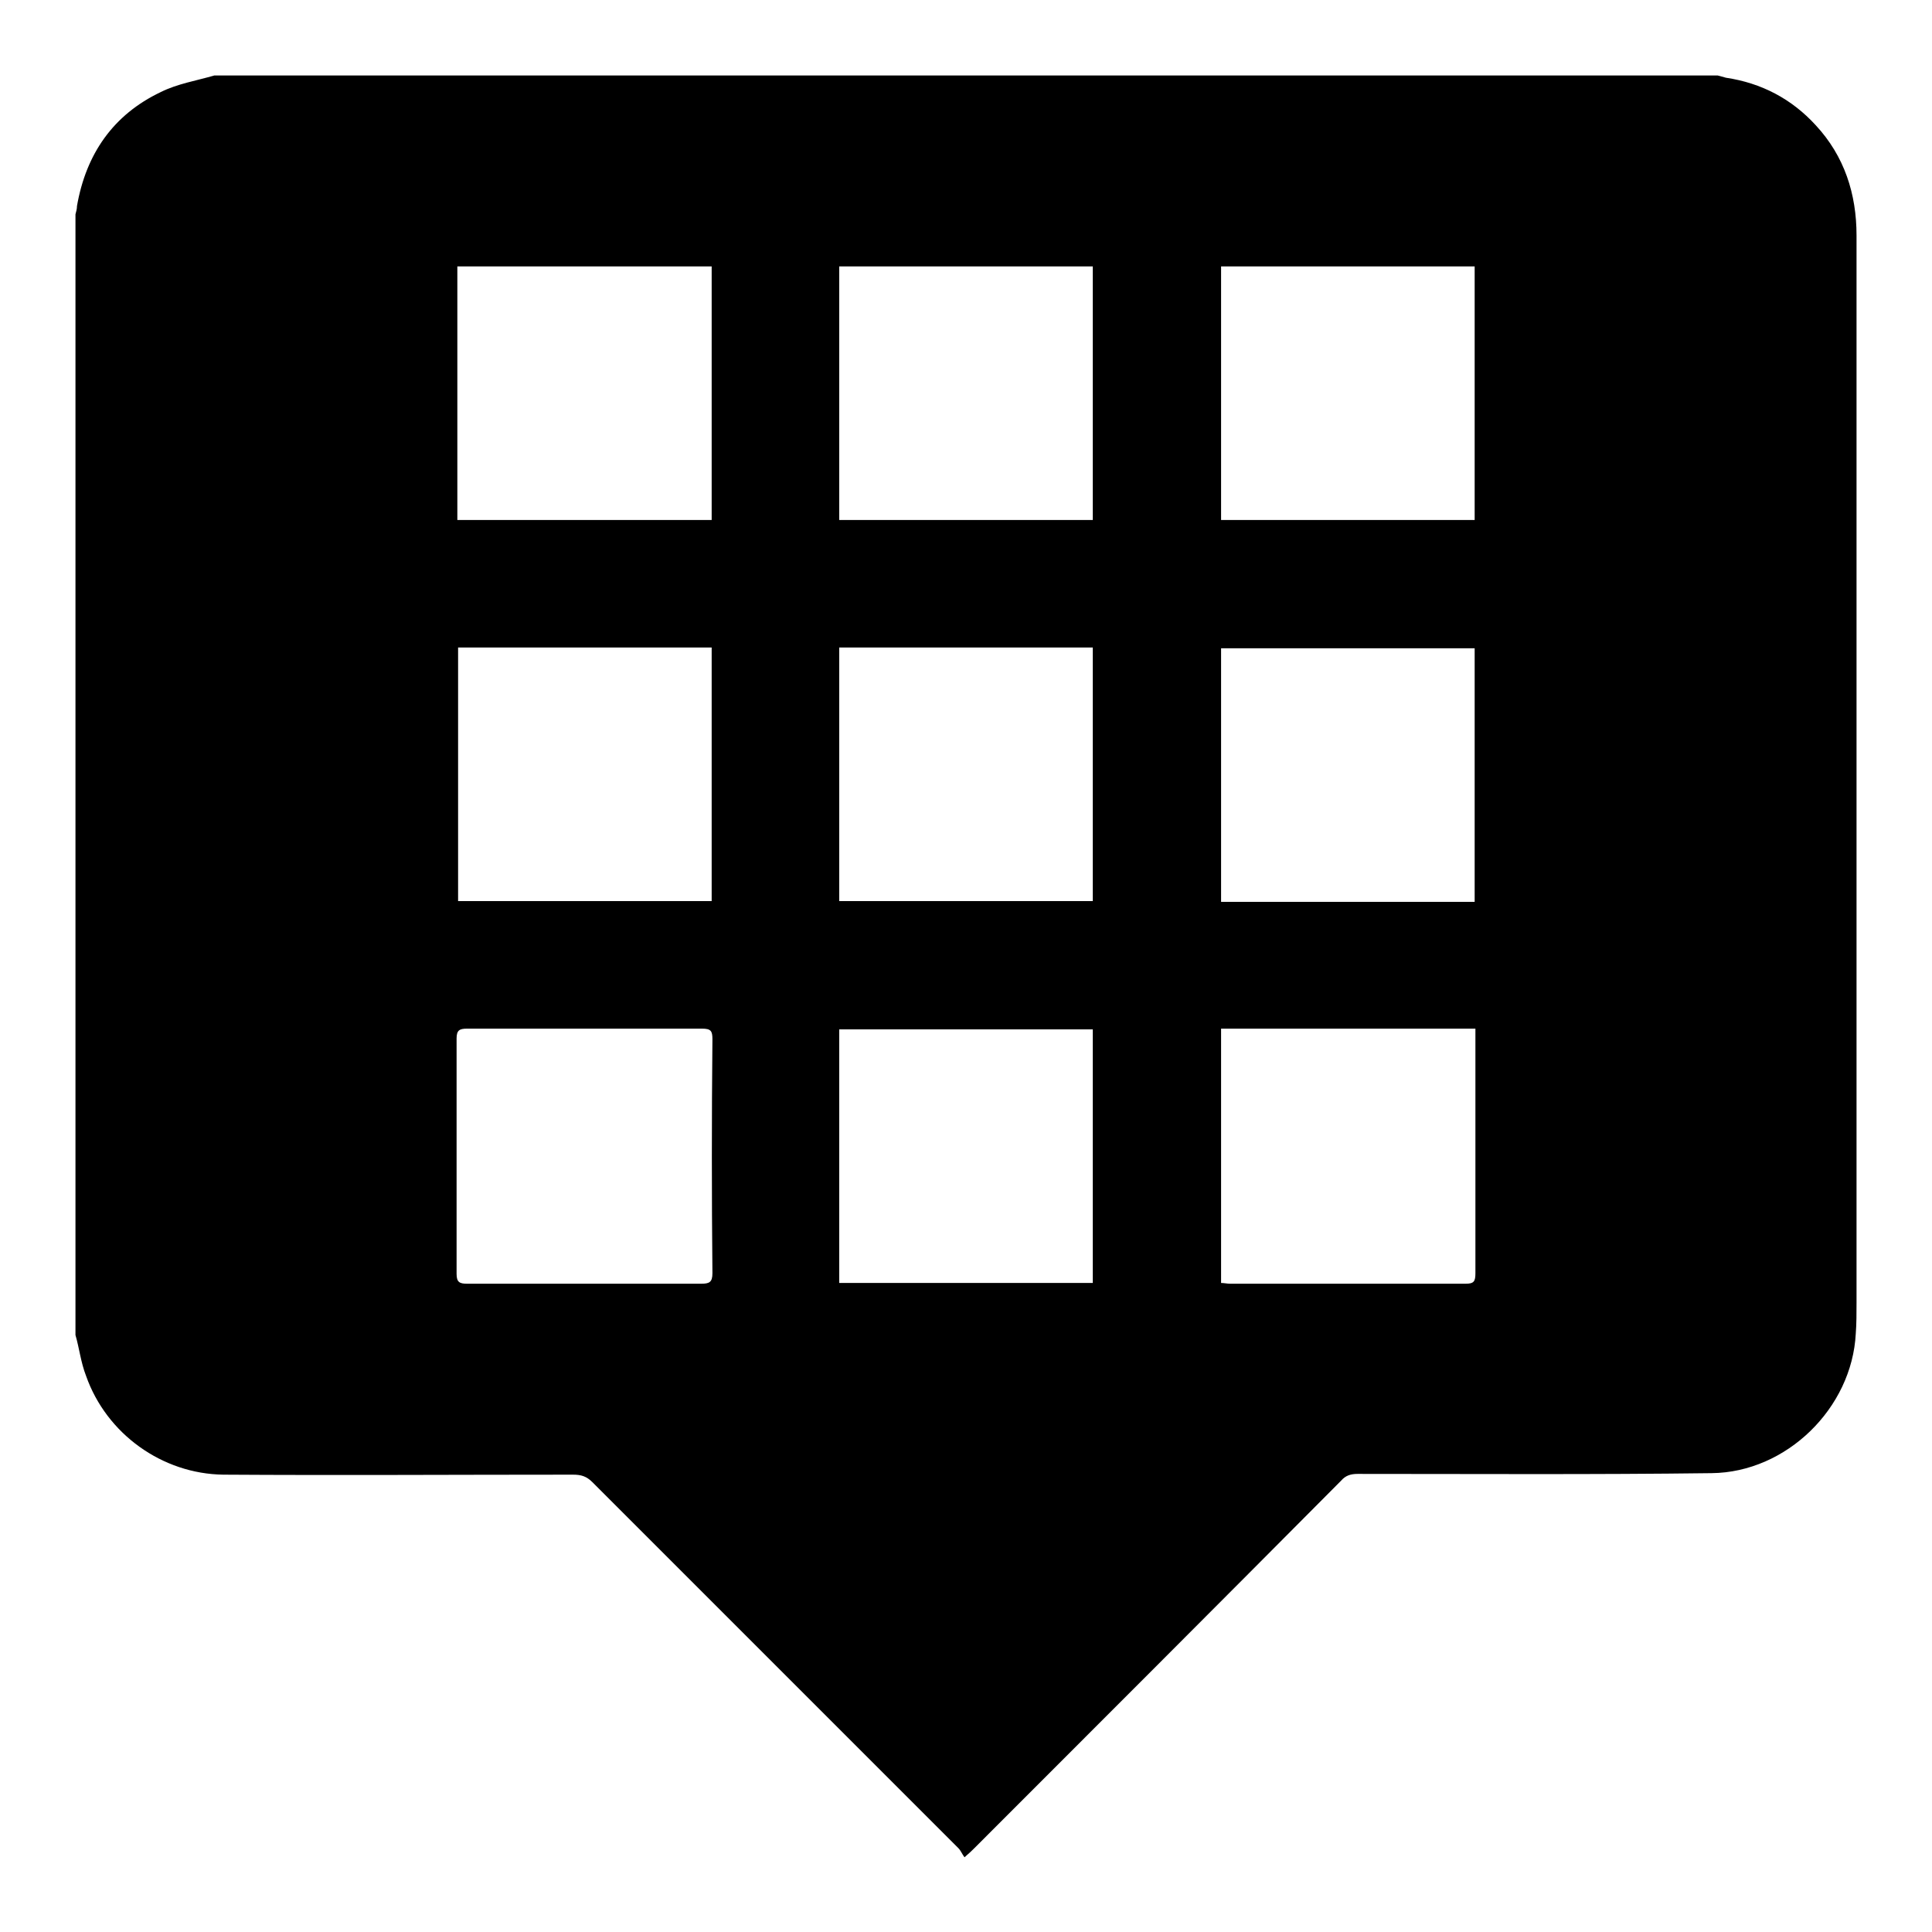 <?xml version="1.0" encoding="utf-8"?>
<!-- Svg Vector Icons : http://www.onlinewebfonts.com/icon -->
<!DOCTYPE svg PUBLIC "-//W3C//DTD SVG 1.1//EN" "http://www.w3.org/Graphics/SVG/1.1/DTD/svg11.dtd">
<svg version="1.1" xmlns="http://www.w3.org/2000/svg" xmlns:xlink="http://www.w3.org/1999/xlink" x="0px" y="0px" viewBox="0 0 256 256" enable-background="new 0 0 256 256" xml:space="preserve">
<g><g><path fill="#000000" d="M10,176.9c0-49.5,0-99,0-148.5c0.1-0.4,0.2-0.7,0.2-1.1c1.2-6.9,4.8-12.1,11.1-15.1c2.2-1.1,4.7-1.5,7.1-2.2c66.4,0,132.8,0,199.2,0c0.4,0.1,0.7,0.2,1.1,0.3c4.7,0.7,8.7,2.8,11.9,6.3c3.8,4.1,5.4,9.1,5.4,14.6c0,47.1,0,94.3,0,141.4c0,1.4,0,2.8-0.1,4.1c-0.5,9.9-9.2,18.4-19.1,18.5c-15.6,0.2-31.3,0.1-46.9,0.1c-0.9,0-1.6,0.2-2.2,0.9c-16.2,16.3-32.4,32.5-48.6,48.7c-0.3,0.3-0.6,0.6-1.3,1.2c-0.3-0.4-0.5-0.9-0.8-1.2c-16.2-16.2-32.3-32.3-48.5-48.5c-0.8-0.8-1.5-1-2.6-1c-15.4,0-30.9,0.1-46.3,0c-8.1-0.1-15.5-5.4-18.2-13.1C10.7,180.5,10.5,178.6,10,176.9z M77.5,170.1c5.2,0,10.3,0,15.4,0c1.1,0,1.5-0.2,1.5-1.4c-0.1-10.3-0.1-20.6,0-31c0-1.1-0.2-1.4-1.4-1.4c-10.4,0-20.7,0-31.1,0c-1,0-1.4,0.2-1.4,1.3c0,10.4,0,20.8,0,31.2c0,1.1,0.4,1.3,1.4,1.3C67.1,170.1,72.3,170.1,77.5,170.1z M60.6,68.9c11.3,0,22.5,0,33.7,0c0-11.2,0-22.4,0-33.6c-11.2,0-22.4,0-33.7,0C60.6,46.5,60.6,57.7,60.6,68.9z M94.3,85.8c-11.3,0-22.5,0-33.6,0c0,11.2,0,22.4,0,33.6c11.3,0,22.4,0,33.6,0C94.3,108.2,94.3,97.1,94.3,85.8z M144.8,136.4c-11.2,0-22.4,0-33.6,0c0,11.3,0,22.4,0,33.6c11.2,0,22.4,0,33.6,0C144.8,158.8,144.8,147.6,144.8,136.4z M161.8,170c0.4,0,0.8,0.1,1.2,0.1c10.4,0,20.8,0,31.2,0c1.1,0,1.3-0.3,1.3-1.4c0-10.4,0-20.7,0-31.1c0-0.4,0-0.8,0-1.3c-11.3,0-22.5,0-33.7,0C161.8,147.7,161.8,158.8,161.8,170z M111.2,68.9c11.3,0,22.4,0,33.6,0c0-11.2,0-22.4,0-33.6c-11.2,0-22.4,0-33.6,0C111.2,46.5,111.2,57.7,111.2,68.9z M195.4,35.3c-11.2,0-22.4,0-33.6,0c0,11.2,0,22.4,0,33.6c11.2,0,22.4,0,33.6,0C195.4,57.7,195.4,46.5,195.4,35.3z M111.2,85.8c0,11.3,0,22.4,0,33.6c11.2,0,22.4,0,33.6,0c0-11.3,0-22.4,0-33.6C133.6,85.8,122.4,85.8,111.2,85.8z M195.4,85.9c-11.3,0-22.5,0-33.6,0c0,11.3,0,22.4,0,33.6c11.3,0,22.4,0,33.6,0C195.4,108.2,195.4,97.1,195.4,85.9z"/></g></g>
</svg>